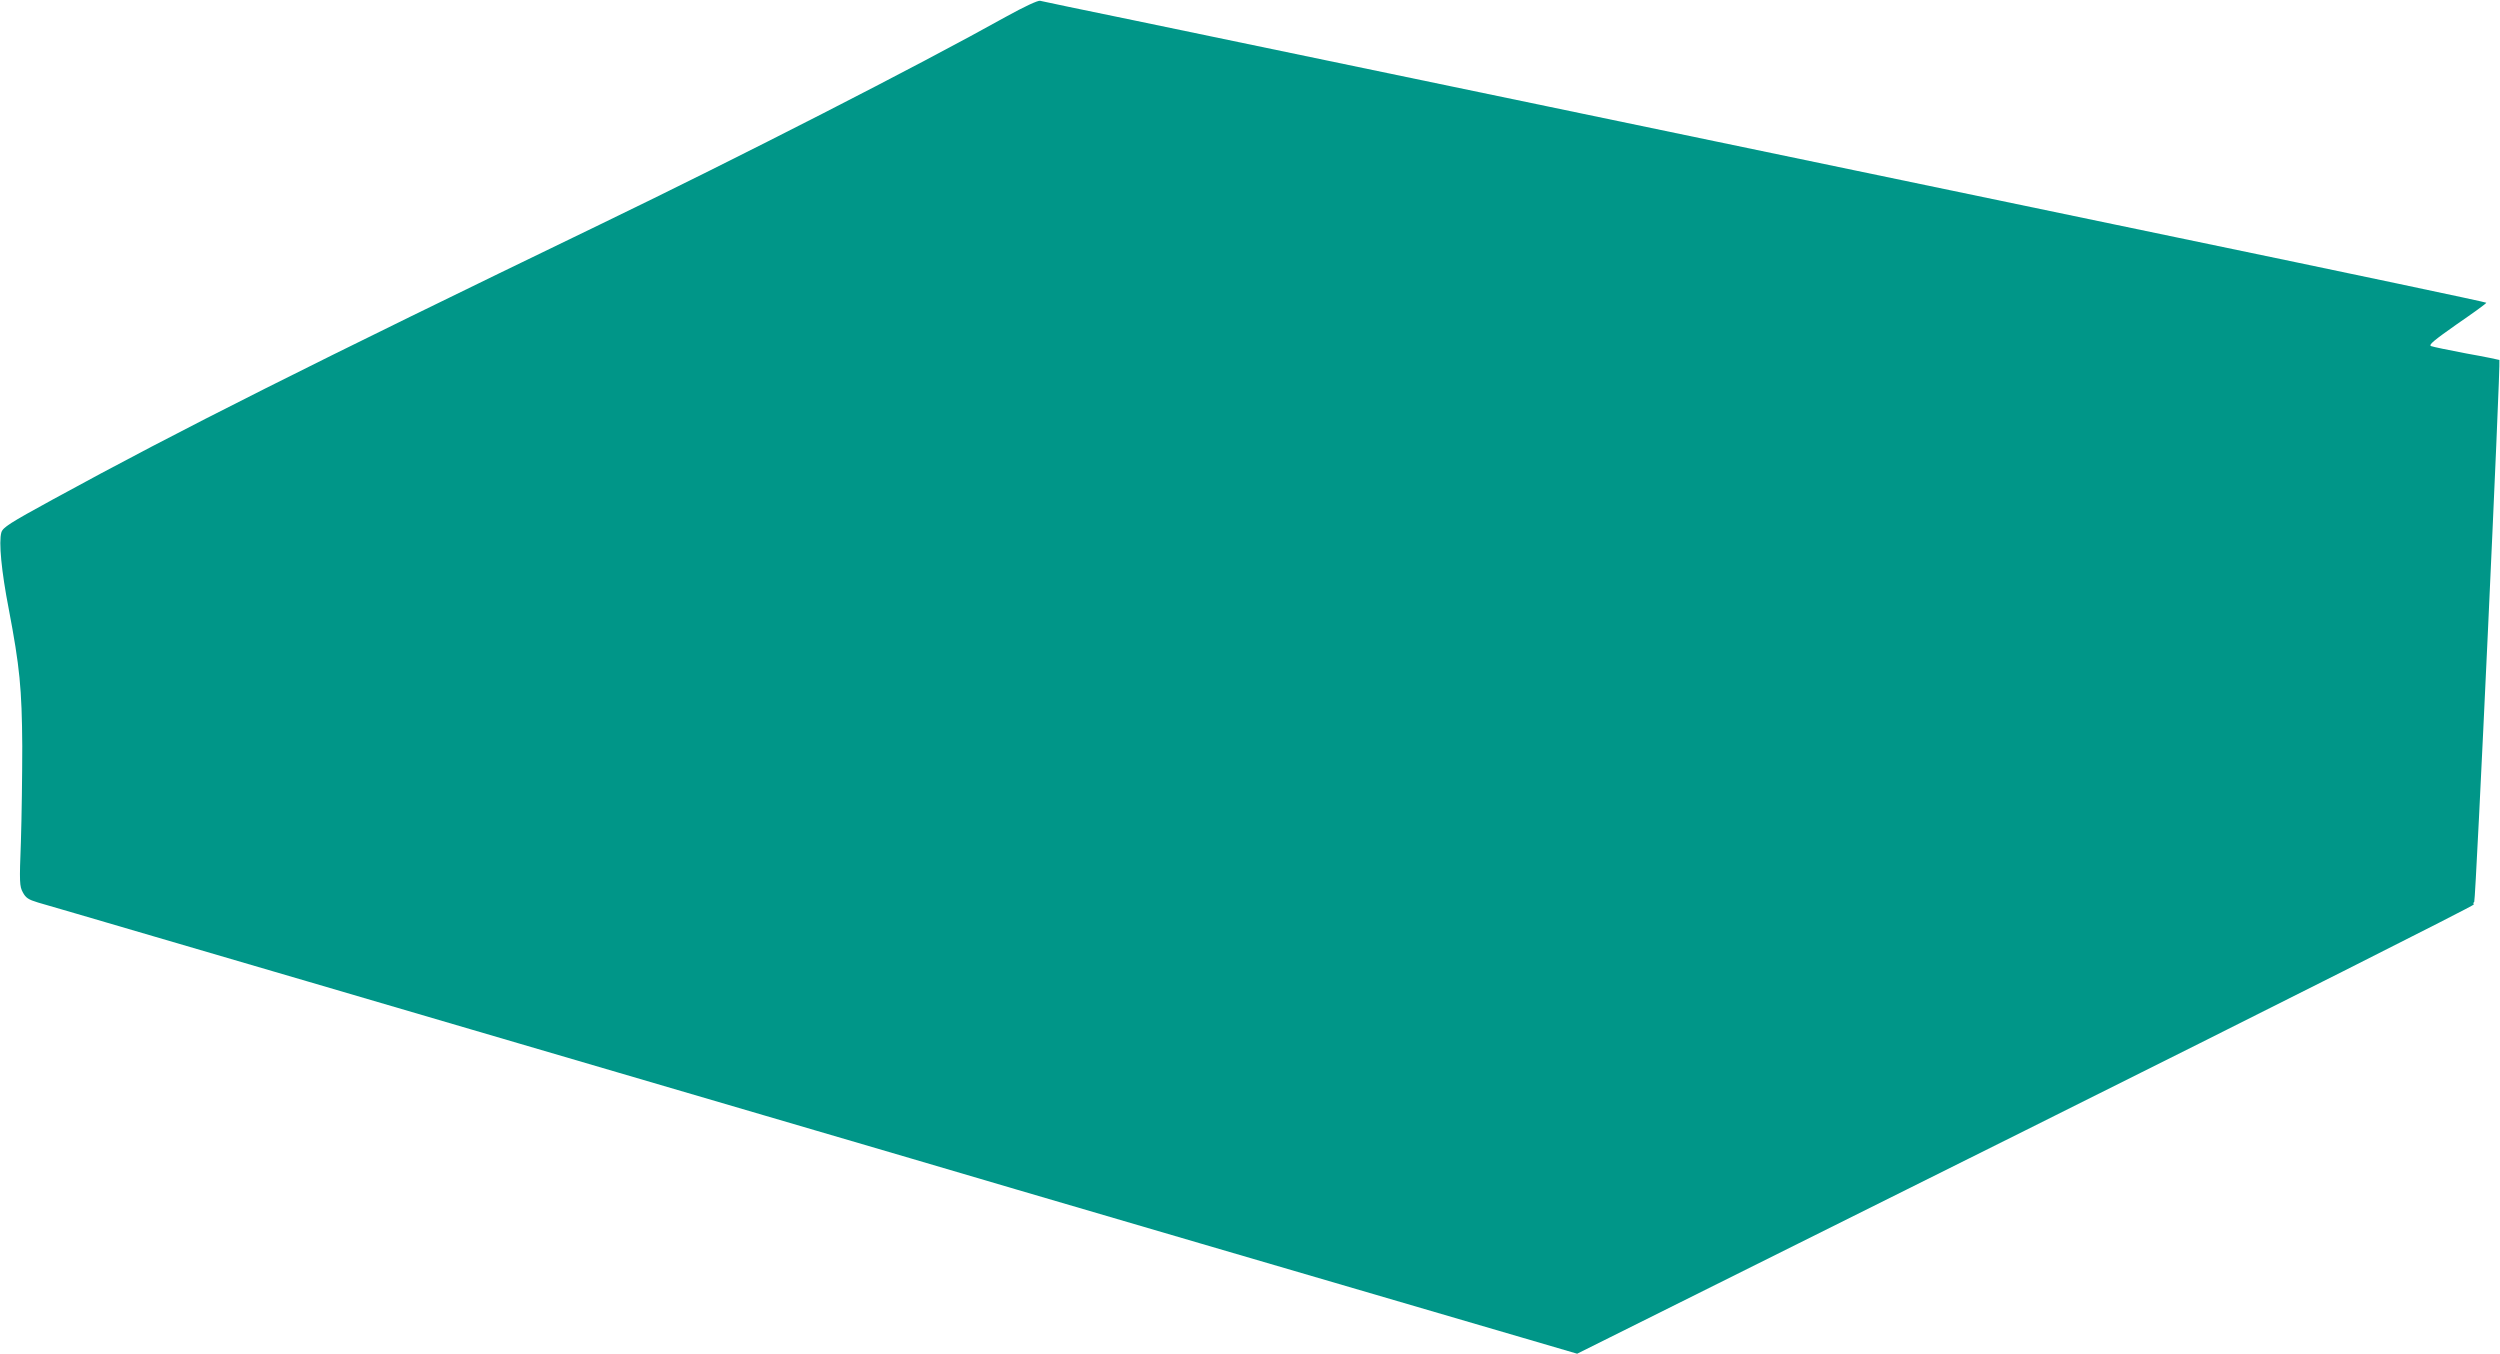 <?xml version="1.0" standalone="no"?>
<!DOCTYPE svg PUBLIC "-//W3C//DTD SVG 20010904//EN"
 "http://www.w3.org/TR/2001/REC-SVG-20010904/DTD/svg10.dtd">
<svg version="1.0" xmlns="http://www.w3.org/2000/svg"
 width="1280pt" height="693pt" viewBox="0 0 1280 693"
 preserveAspectRatio="xMidYMid meet">
<g transform="translate(0,693) scale(0.1,-0.1)"
fill="#009688" stroke="none">
<path d="M5150 6844 c-446 -249 -1363 -718 -2075 -1062 -1496 -723 -2151
-1052 -2804 -1409 -223 -122 -256 -143 -264 -169 -14 -48 0 -198 38 -393 56
-295 67 -406 69 -701 0 -146 -3 -366 -7 -490 -8 -208 -7 -228 10 -259 15 -28
28 -37 78 -52 33 -9 301 -88 595 -174 294 -86 648 -190 785 -230 138 -40 513
-151 835 -245 322 -94 659 -193 750 -220 91 -27 428 -126 750 -220 322 -94
659 -193 750 -220 91 -27 334 -98 540 -159 206 -60 636 -186 955 -280 1076
-315 1359 -398 1640 -480 l280 -82 2298 1145 c1264 630 2296 1150 2293 1155
-4 5 -2 11 2 13 8 3 136 2767 129 2775 -2 1 -77 17 -168 33 -90 17 -172 34
-182 38 -14 6 14 29 132 112 83 57 151 106 151 110 0 3 -712 153 -1583 334
-870 181 -2324 484 -3232 673 -907 189 -1857 386 -2110 439 -253 52 -469 97
-480 100 -12 2 -79 -29 -175 -82z"/>
</g>
</svg>
